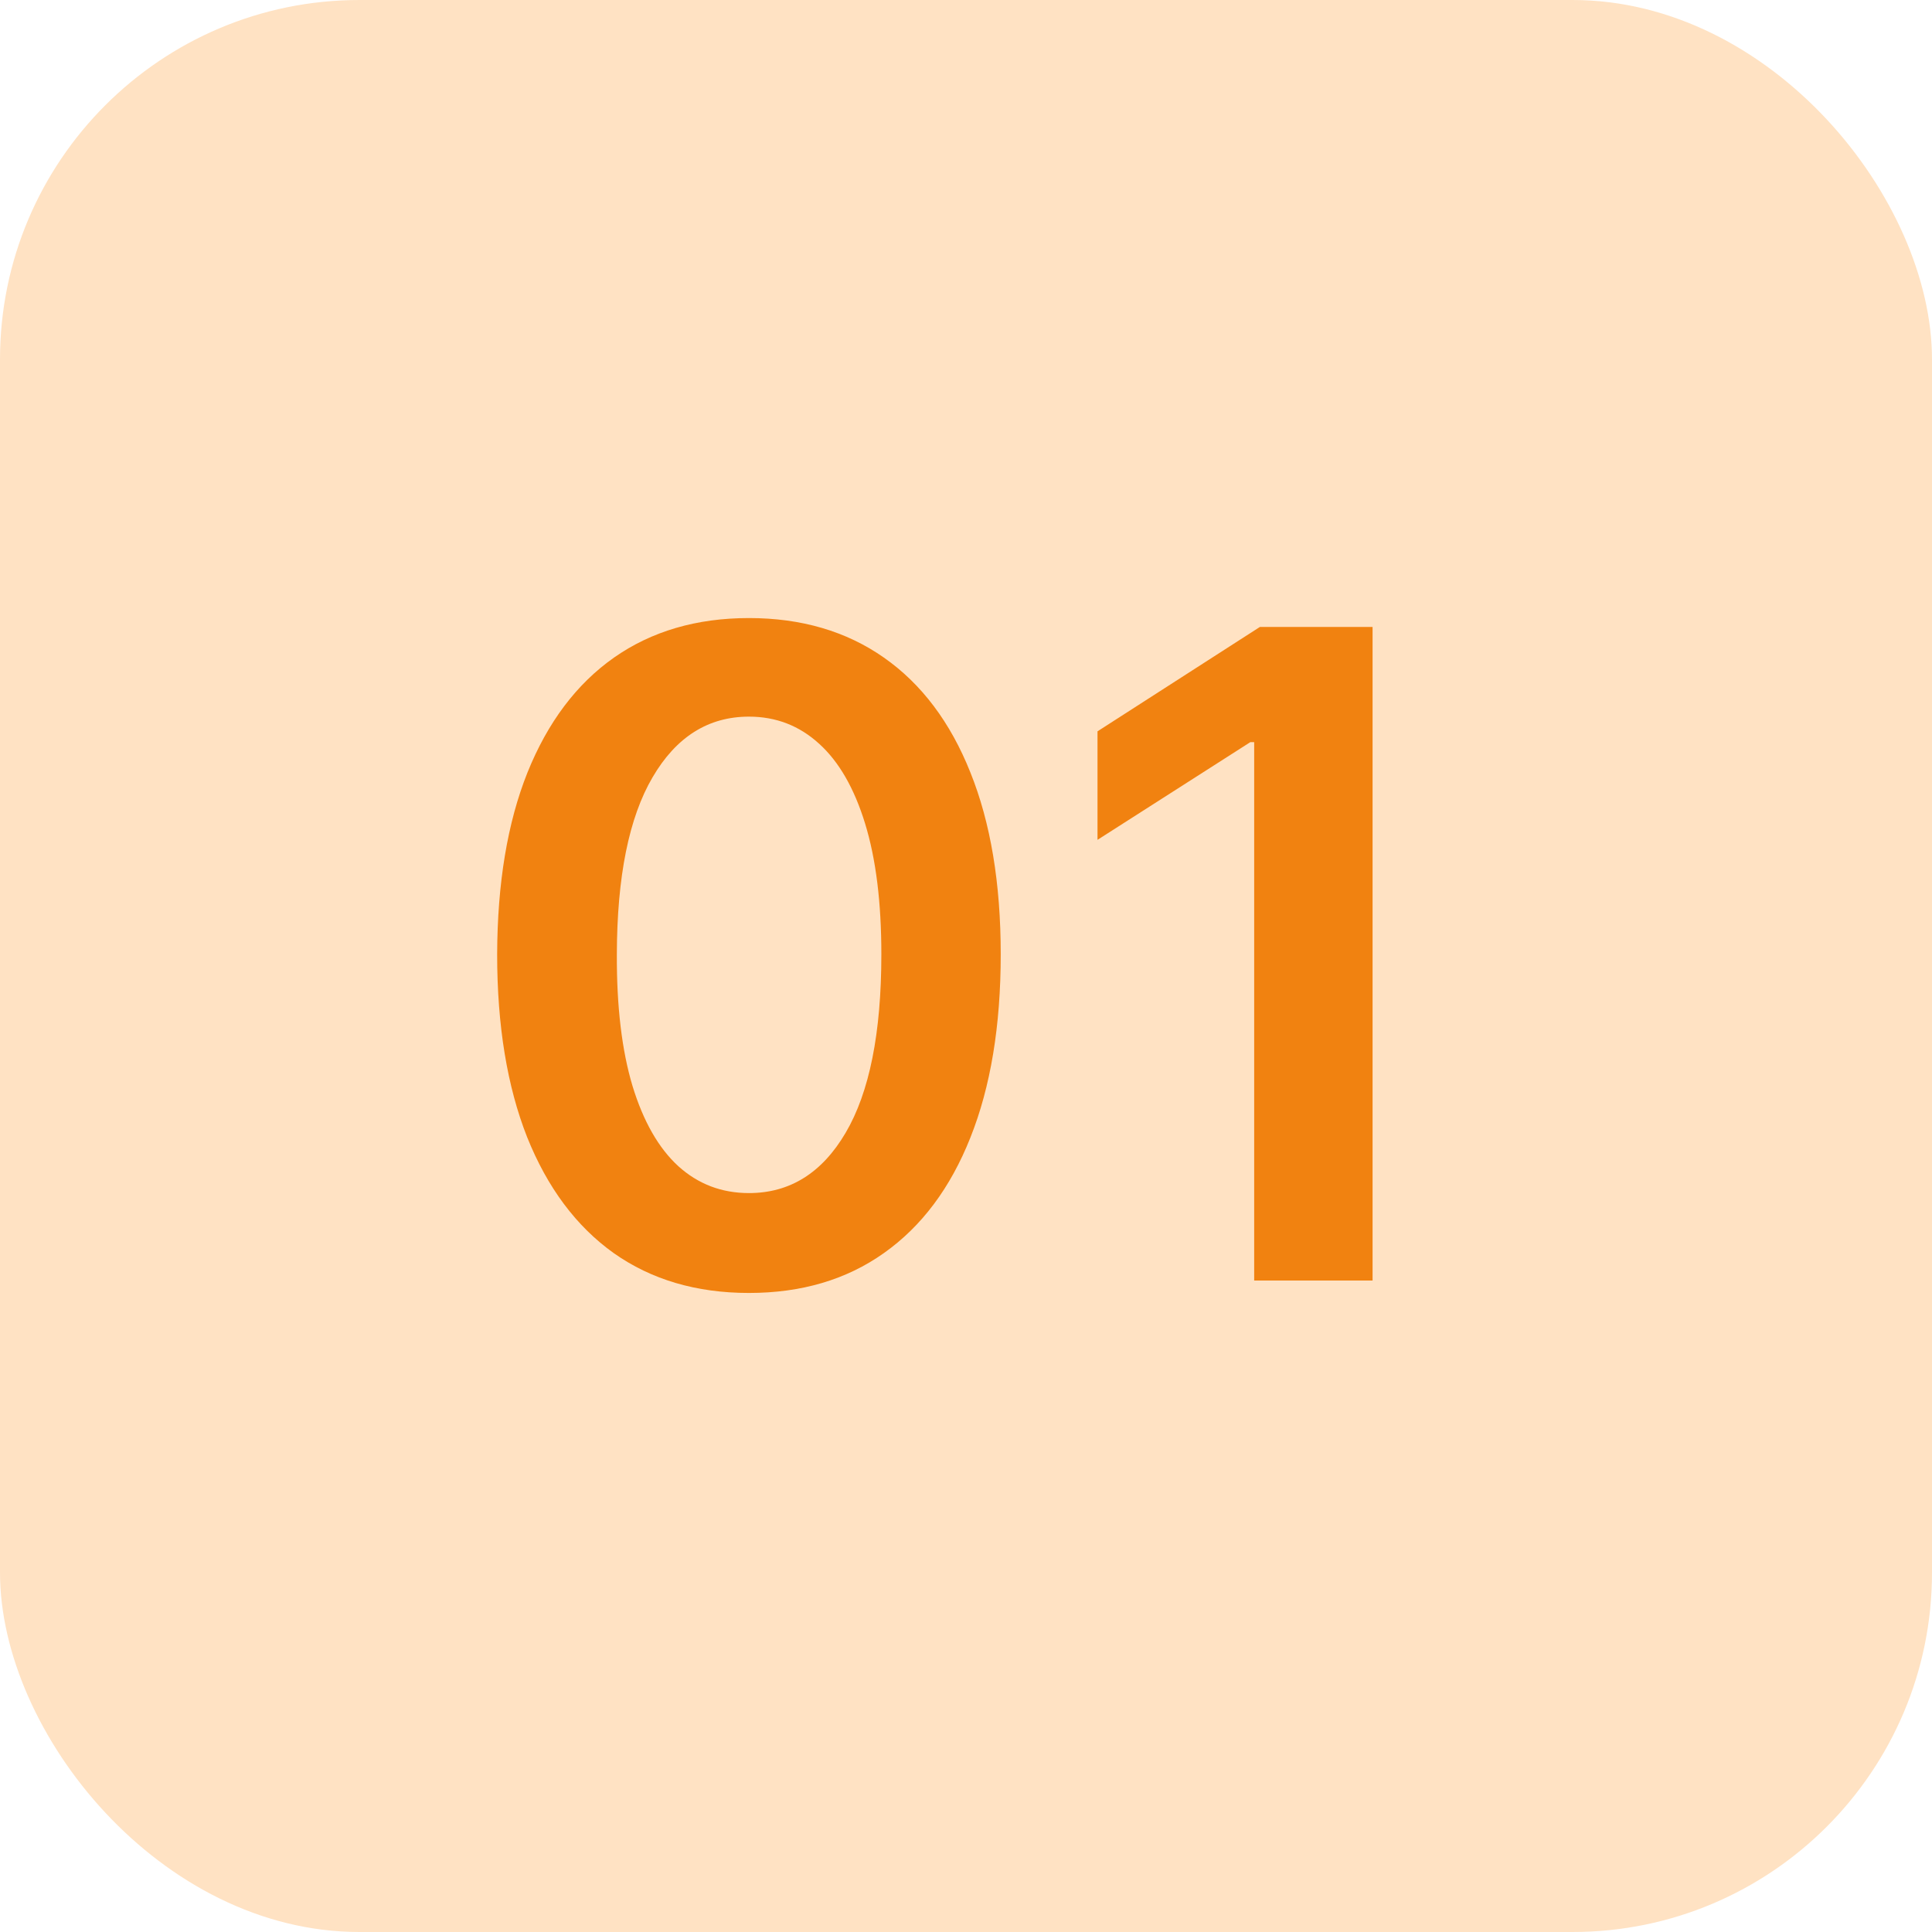 <?xml version="1.0" encoding="UTF-8"?> <svg xmlns="http://www.w3.org/2000/svg" width="43" height="43" viewBox="0 0 43 43" fill="none"> <rect width="43" height="43" rx="8" fill="#FFE2C3"></rect> <path d="M16.669 28.777C15.499 28.777 14.496 28.481 13.658 27.889C12.824 27.293 12.183 26.433 11.733 25.311C11.288 24.184 11.065 22.828 11.065 21.241C11.07 19.655 11.295 18.306 11.74 17.193C12.19 16.076 12.831 15.223 13.665 14.636C14.503 14.049 15.504 13.756 16.669 13.756C17.834 13.756 18.835 14.049 19.673 14.636C20.511 15.223 21.153 16.076 21.598 17.193C22.048 18.311 22.273 19.66 22.273 21.241C22.273 22.832 22.048 24.191 21.598 25.318C21.153 26.44 20.511 27.297 19.673 27.889C18.84 28.481 17.838 28.777 16.669 28.777ZM16.669 26.554C17.578 26.554 18.296 26.107 18.821 25.212C19.351 24.312 19.616 22.989 19.616 21.241C19.616 20.086 19.496 19.116 19.254 18.329C19.013 17.544 18.672 16.952 18.232 16.554C17.791 16.151 17.27 15.95 16.669 15.95C15.765 15.95 15.05 16.4 14.524 17.3C13.999 18.195 13.733 19.509 13.729 21.241C13.724 22.401 13.84 23.377 14.077 24.168C14.318 24.958 14.659 25.555 15.099 25.957C15.54 26.355 16.063 26.554 16.669 26.554ZM30.549 13.954V28.5H27.914V16.518H27.828L24.427 18.692V16.277L28.041 13.954H30.549Z" fill="#F18210"></path> </svg> 